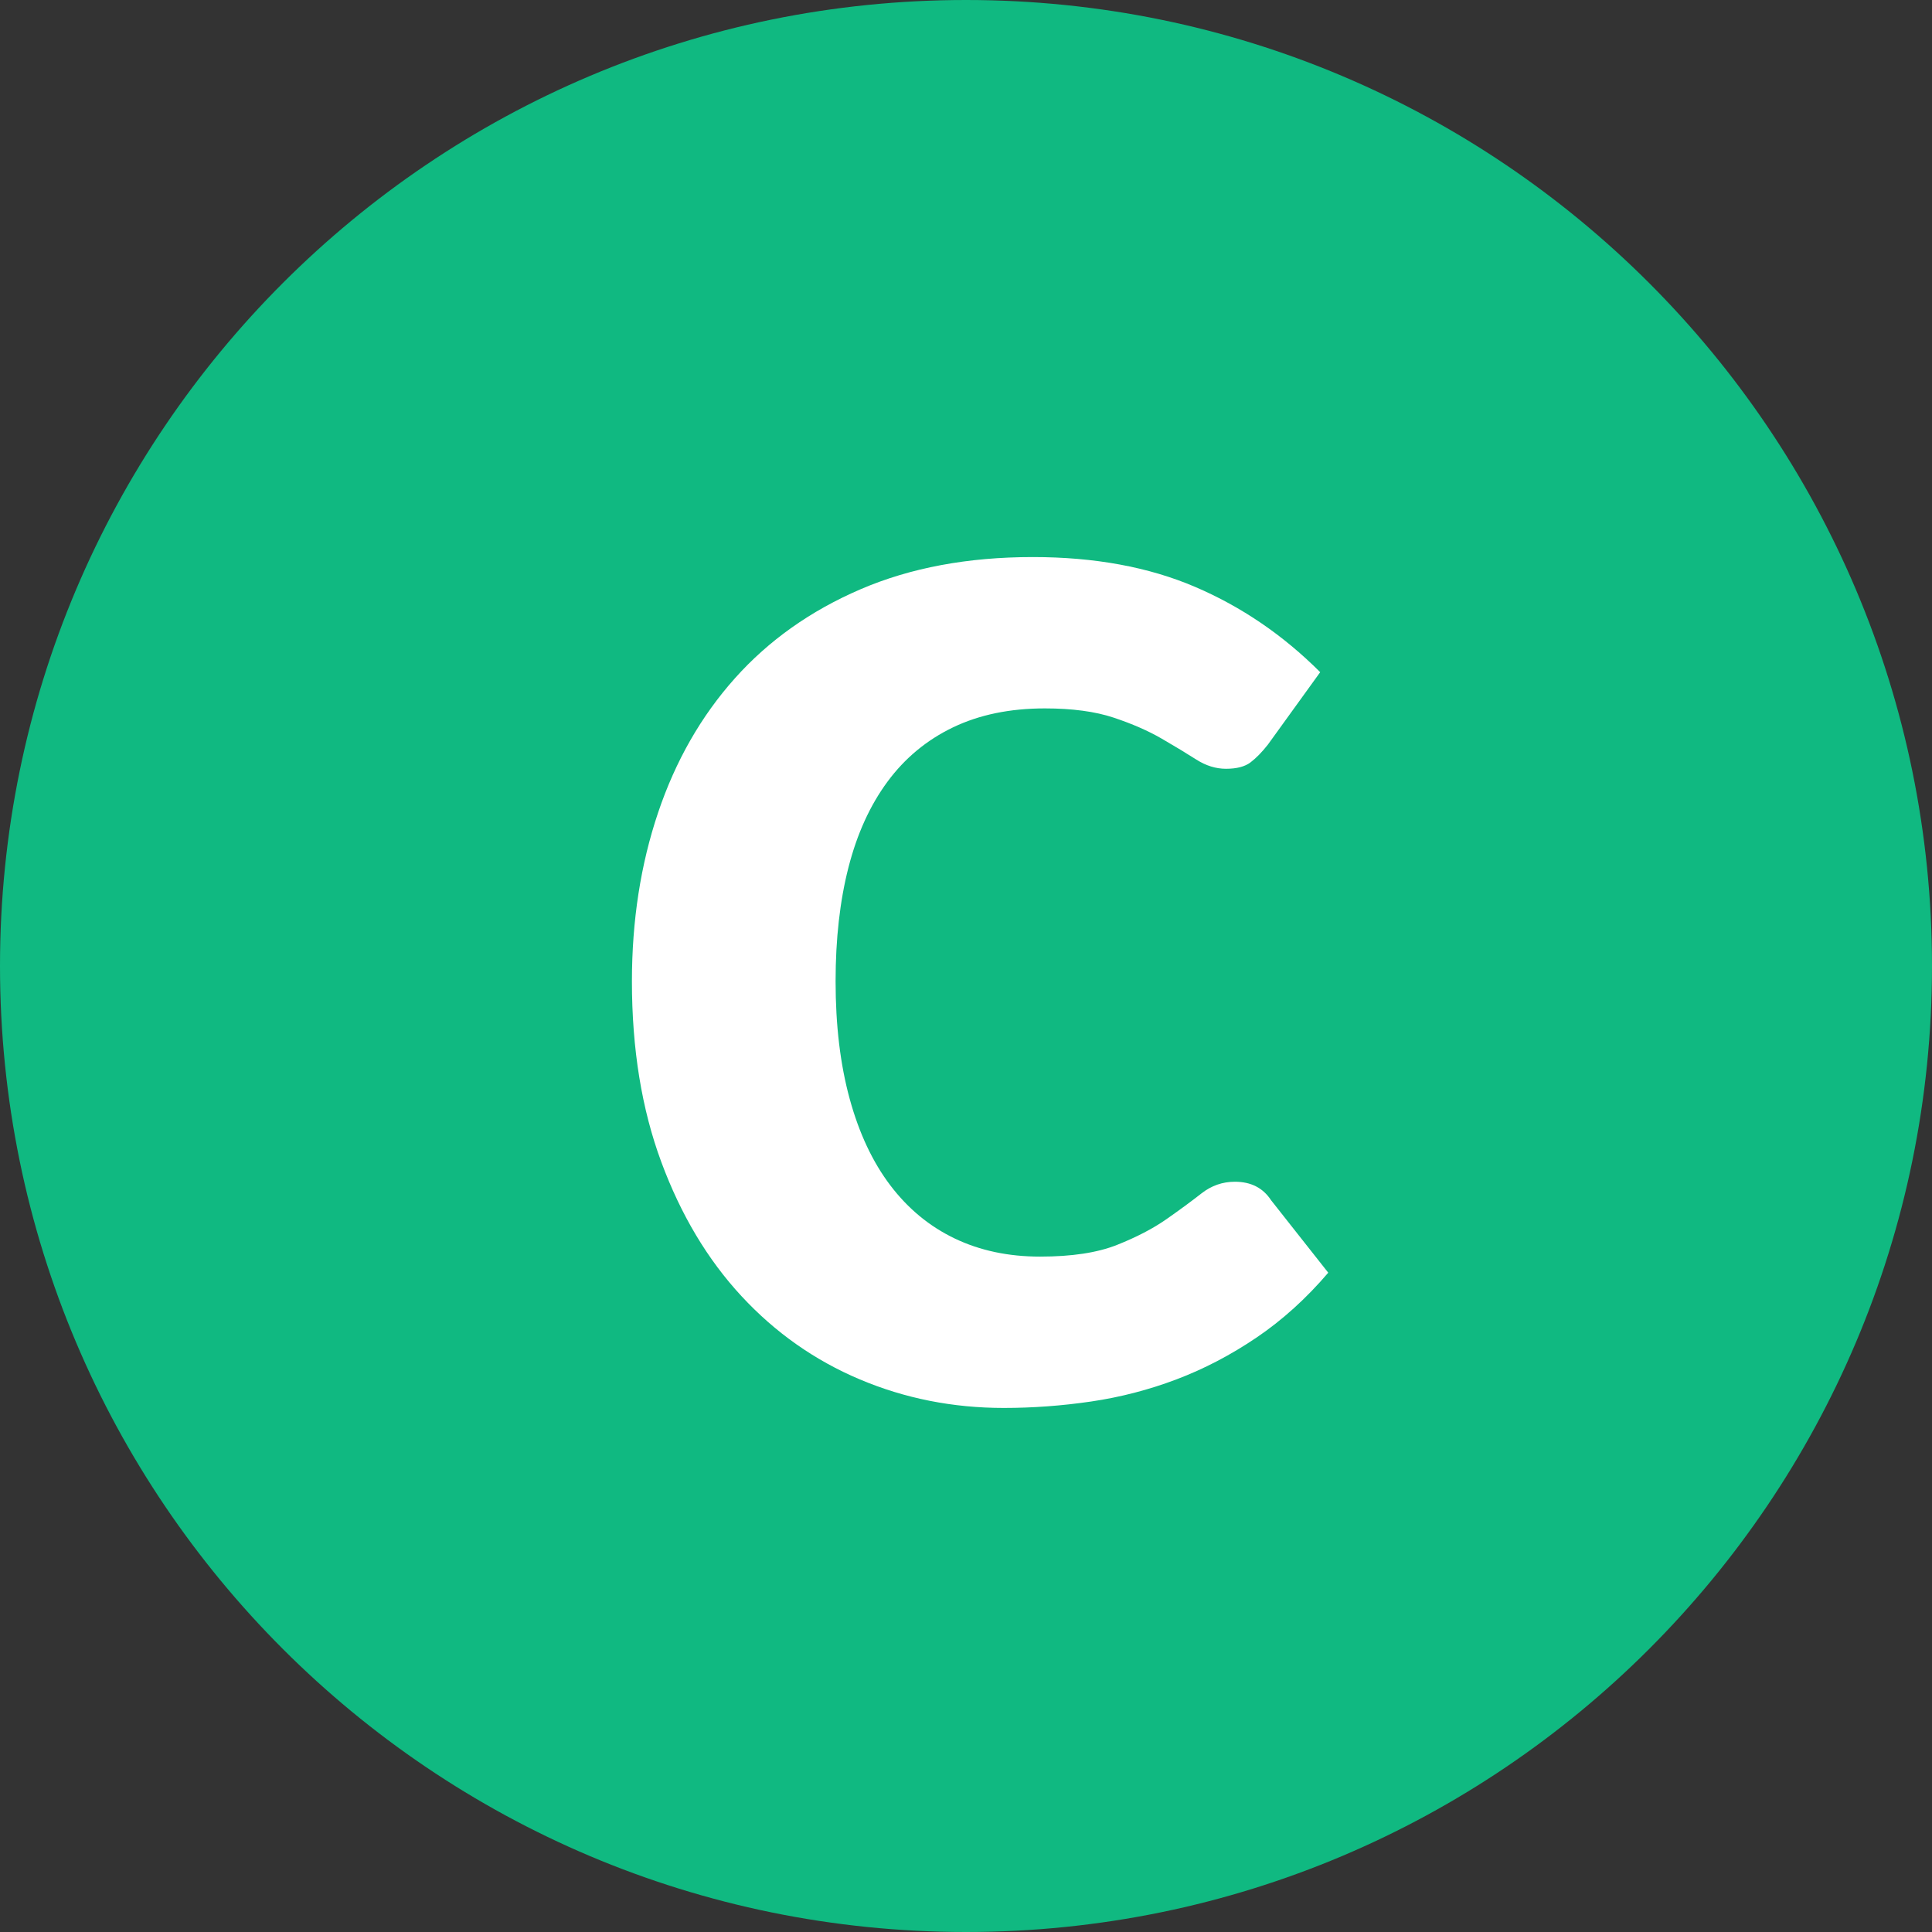 <svg xmlns="http://www.w3.org/2000/svg" xmlns:xlink="http://www.w3.org/1999/xlink" width="800" zoomAndPan="magnify"
     viewBox="0 0 600 600" height="800" preserveAspectRatio="xMidYMid meet" version="1.2">
    <rect x="0" y="0" width="600" height="600" fill="#333333" stroke="none"/>
    <defs>
        <clipPath id="b961d2c6ff">
            <path d="M 300 0 C 134.316 0 0 134.316 0 300 C 0 465.684 134.316 600 300 600 C 465.684 600 600 465.684 600 300 C 600 134.316 465.684 0 300 0 Z M 300 0 "/>
        </clipPath>
    </defs>
    <g id="780c67eacd">
        <g clip-rule="nonzero" clip-path="url(#b961d2c6ff)">
            <rect x="0" width="600" y="0" height="600" style="fill:#10b981;fill-opacity:1;stroke:none;"/>
        </g>
        <g style="fill:#ffffff;fill-opacity:1;">
            <g transform="translate(179.5, 433.5)">
                <path style="stroke:none"
                      d="M 214.25 -202.25 C 212.414 -199.914 210.625 -198.082 208.875 -196.75 C 207.125 -195.414 204.582 -194.75 201.25 -194.75 C 198.082 -194.75 195 -195.707 192 -197.625 C 189 -199.539 185.414 -201.707 181.25 -204.125 C 177.082 -206.539 172.125 -208.707 166.375 -210.625 C 160.625 -212.539 153.5 -213.5 145 -213.5 C 134.164 -213.5 124.664 -211.539 116.5 -207.625 C 108.332 -203.707 101.539 -198.082 96.125 -190.75 C 90.707 -183.414 86.664 -174.539 84 -164.125 C 81.332 -153.707 80 -141.914 80 -128.75 C 80 -115.082 81.457 -102.914 84.375 -92.25 C 87.289 -81.582 91.5 -72.625 97 -65.375 C 102.5 -58.125 109.164 -52.625 117 -48.875 C 124.832 -45.125 133.664 -43.25 143.5 -43.25 C 153.332 -43.25 161.289 -44.457 167.375 -46.875 C 173.457 -49.289 178.582 -51.957 182.75 -54.875 C 186.914 -57.789 190.539 -60.457 193.625 -62.875 C 196.707 -65.289 200.164 -66.5 204 -66.5 C 209 -66.5 212.75 -64.582 215.25 -60.75 L 233 -38.25 C 226.164 -30.25 218.75 -23.539 210.75 -18.125 C 202.75 -12.707 194.457 -8.375 185.875 -5.125 C 177.289 -1.875 168.457 0.414 159.375 1.75 C 150.289 3.082 141.25 3.75 132.25 3.75 C 116.414 3.75 101.5 0.789 87.5 -5.125 C 73.5 -11.039 61.25 -19.664 50.75 -31 C 40.25 -42.332 31.957 -56.207 25.875 -72.625 C 19.789 -89.039 16.75 -107.75 16.75 -128.75 C 16.75 -147.582 19.457 -165.039 24.875 -181.125 C 30.289 -197.207 38.25 -211.125 48.75 -222.875 C 59.25 -234.625 72.25 -243.832 87.75 -250.5 C 103.25 -257.164 121.082 -260.5 141.25 -260.5 C 160.414 -260.5 177.207 -257.414 191.625 -251.25 C 206.039 -245.082 219 -236.25 230.5 -224.75 Z M 214.25 -202.25 "/>
            </g>
        </g>
    </g>
</svg>